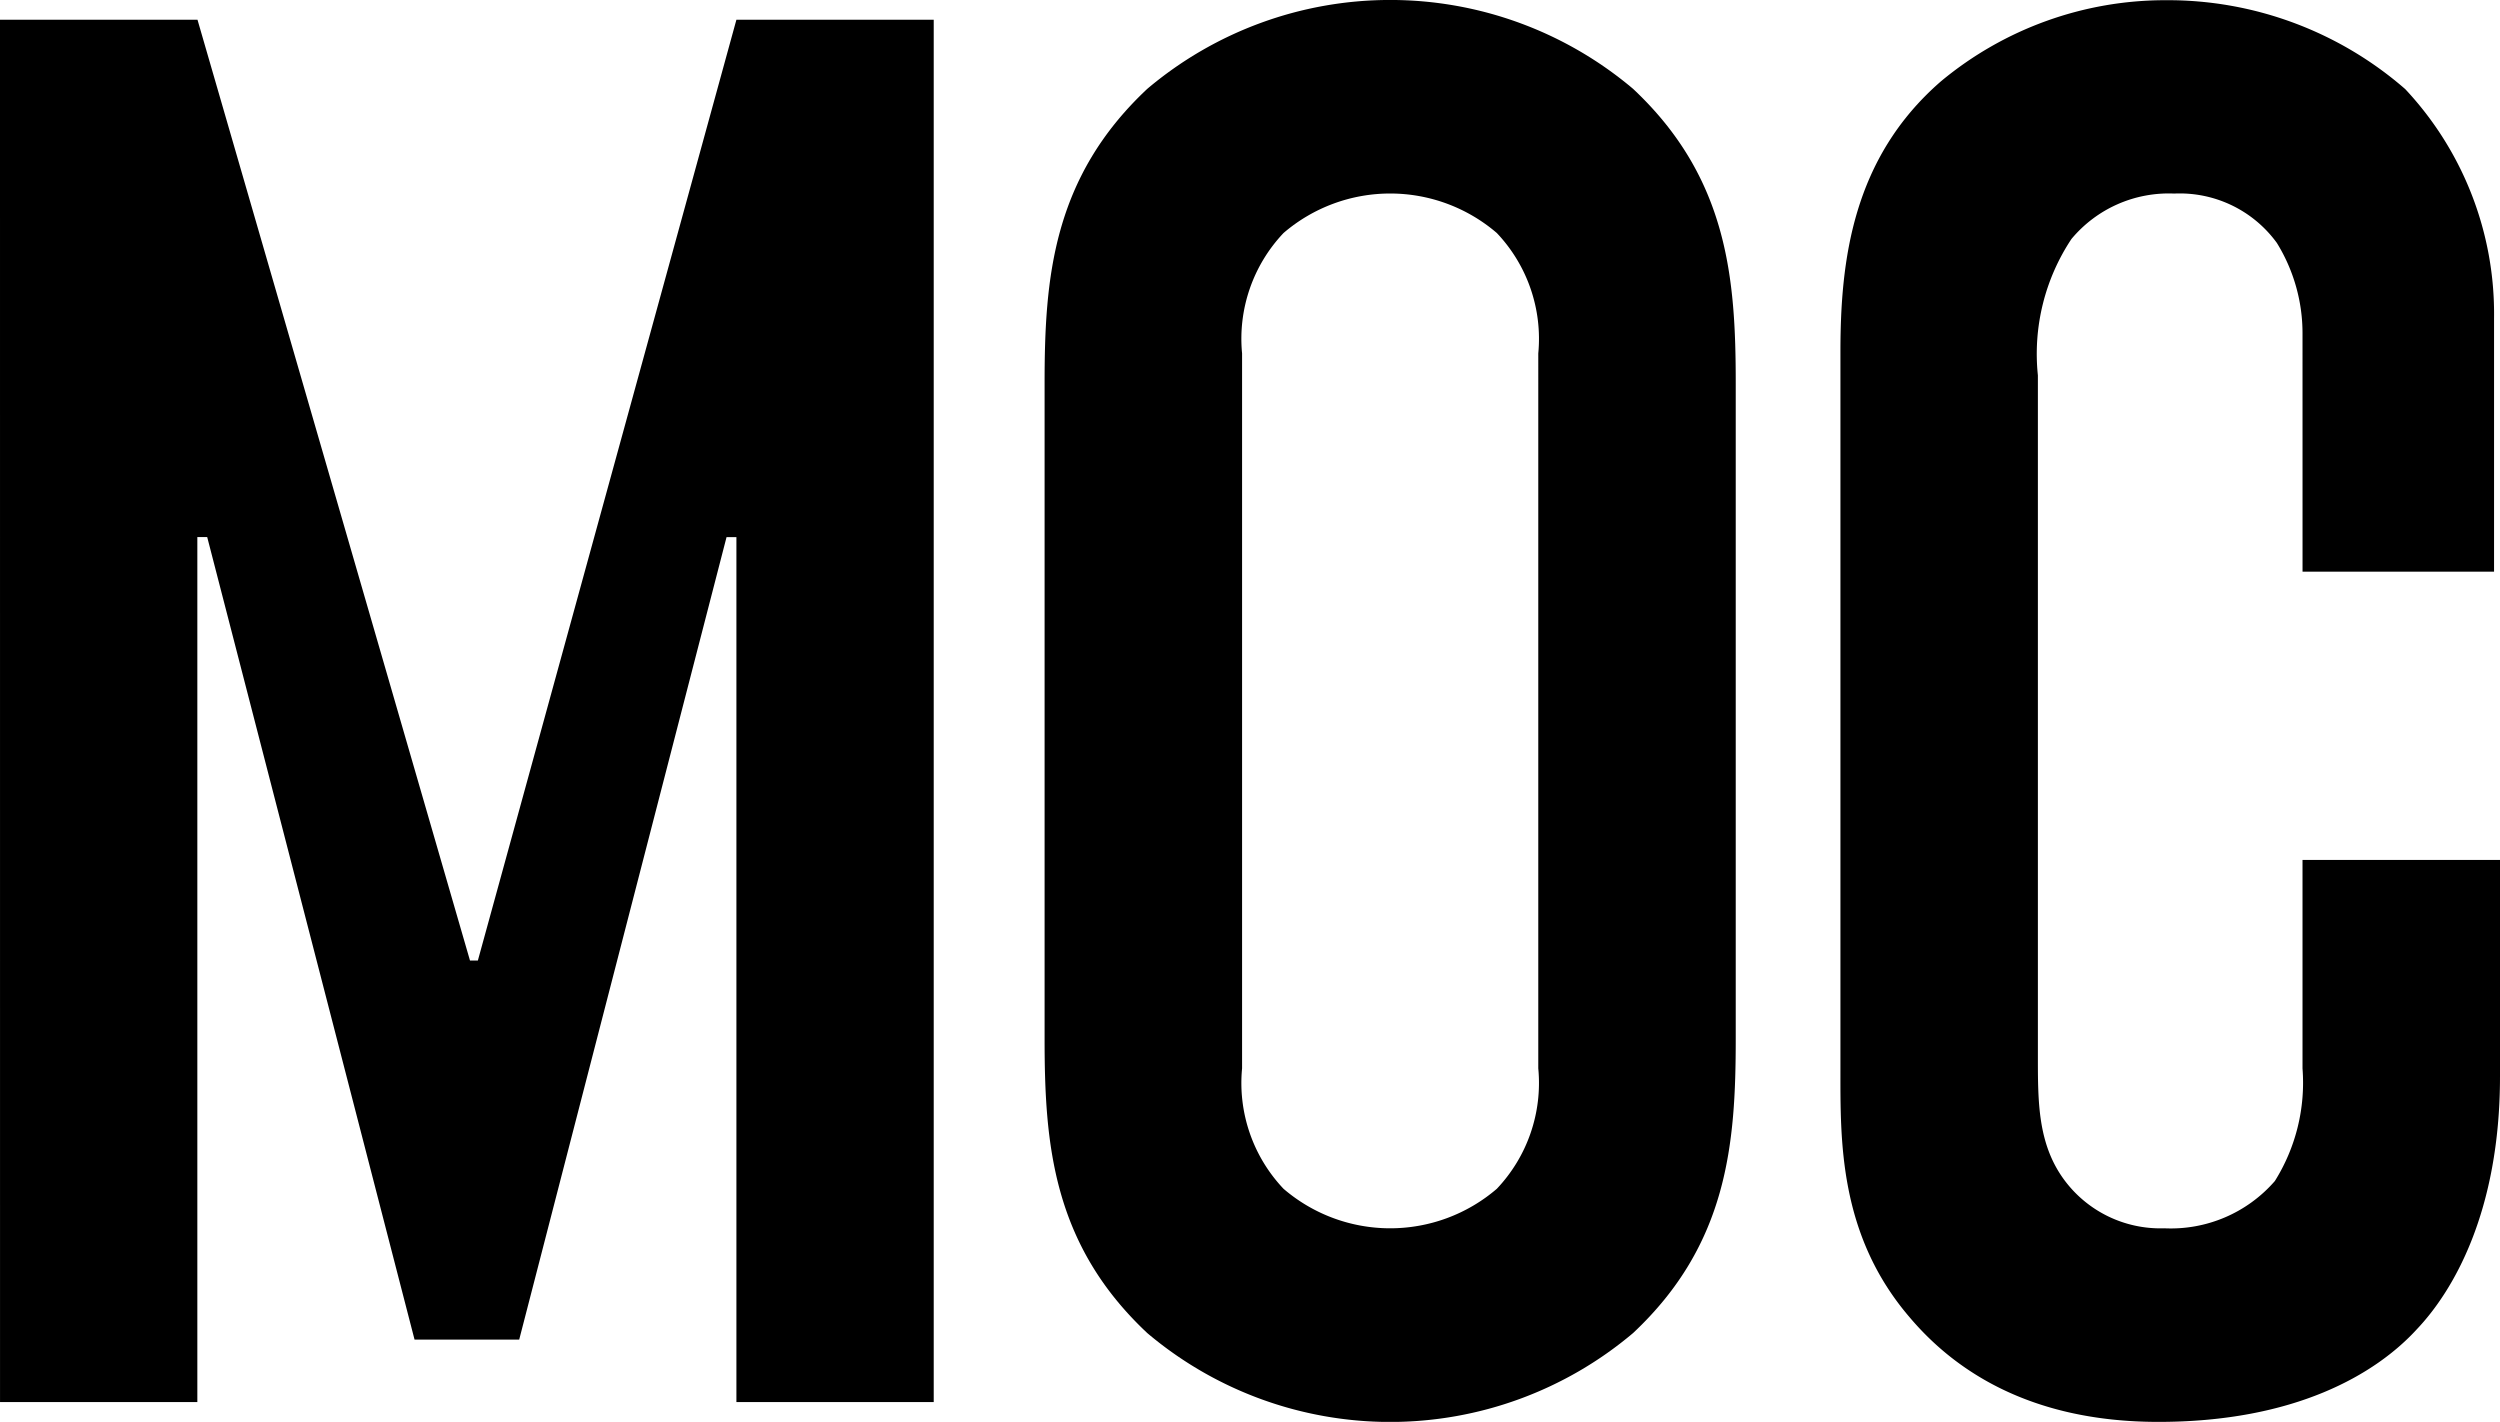 <svg xmlns="http://www.w3.org/2000/svg" width="86.158" height="49.001" viewBox="0 0 86.158 49.001"><g transform="translate(-676.921 -21.298)"><path d="M676.921,21.977h6.806L693.118,54.4h.272L702.3,21.978h6.8v47.64h-6.8V39.809h-.34l-7.146,27.657h-3.606l-7.146-27.658h-.34V69.617h-6.8Z"/><path d="M712.921,34.5c0-3.607.273-7.078,3.539-10.14a12.97,12.97,0,0,1,16.742,0c3.266,3.063,3.538,6.534,3.538,10.141V57.1c0,3.607-.272,7.078-3.539,10.14a12.969,12.969,0,0,1-16.741,0c-3.267-3.063-3.539-6.533-3.539-10.14Zm17.014-1.02a5.3,5.3,0,0,0-1.429-4.152,5.642,5.642,0,0,0-7.35,0,5.3,5.3,0,0,0-1.429,4.151V58.117a5.3,5.3,0,0,0,1.429,4.151,5.642,5.642,0,0,0,7.35,0,5.3,5.3,0,0,0,1.429-4.151Z"/><path d="M756.273,32.8a5.92,5.92,0,0,0-.885-3.131,4.138,4.138,0,0,0-3.539-1.7,4.364,4.364,0,0,0-3.539,1.565,7.157,7.157,0,0,0-1.157,4.7V57.709c0,1.565,0,2.995.885,4.22a4.119,4.119,0,0,0,3.47,1.7A4.749,4.749,0,0,0,755.32,62a6.384,6.384,0,0,0,.953-3.879V50.935h6.806V58.39c0,4.695-1.634,7.418-2.859,8.711-1.429,1.565-4.219,3.2-8.914,3.2-4.492,0-7.079-1.837-8.575-3.607-2.451-2.858-2.383-6.125-2.383-8.575v-24.7c0-3.131.408-6.67,3.471-9.324a12.089,12.089,0,0,1,7.758-2.79,12.454,12.454,0,0,1,8.235,3.063,11.323,11.323,0,0,1,3.062,7.9V41h-6.6Z"/></g></svg>